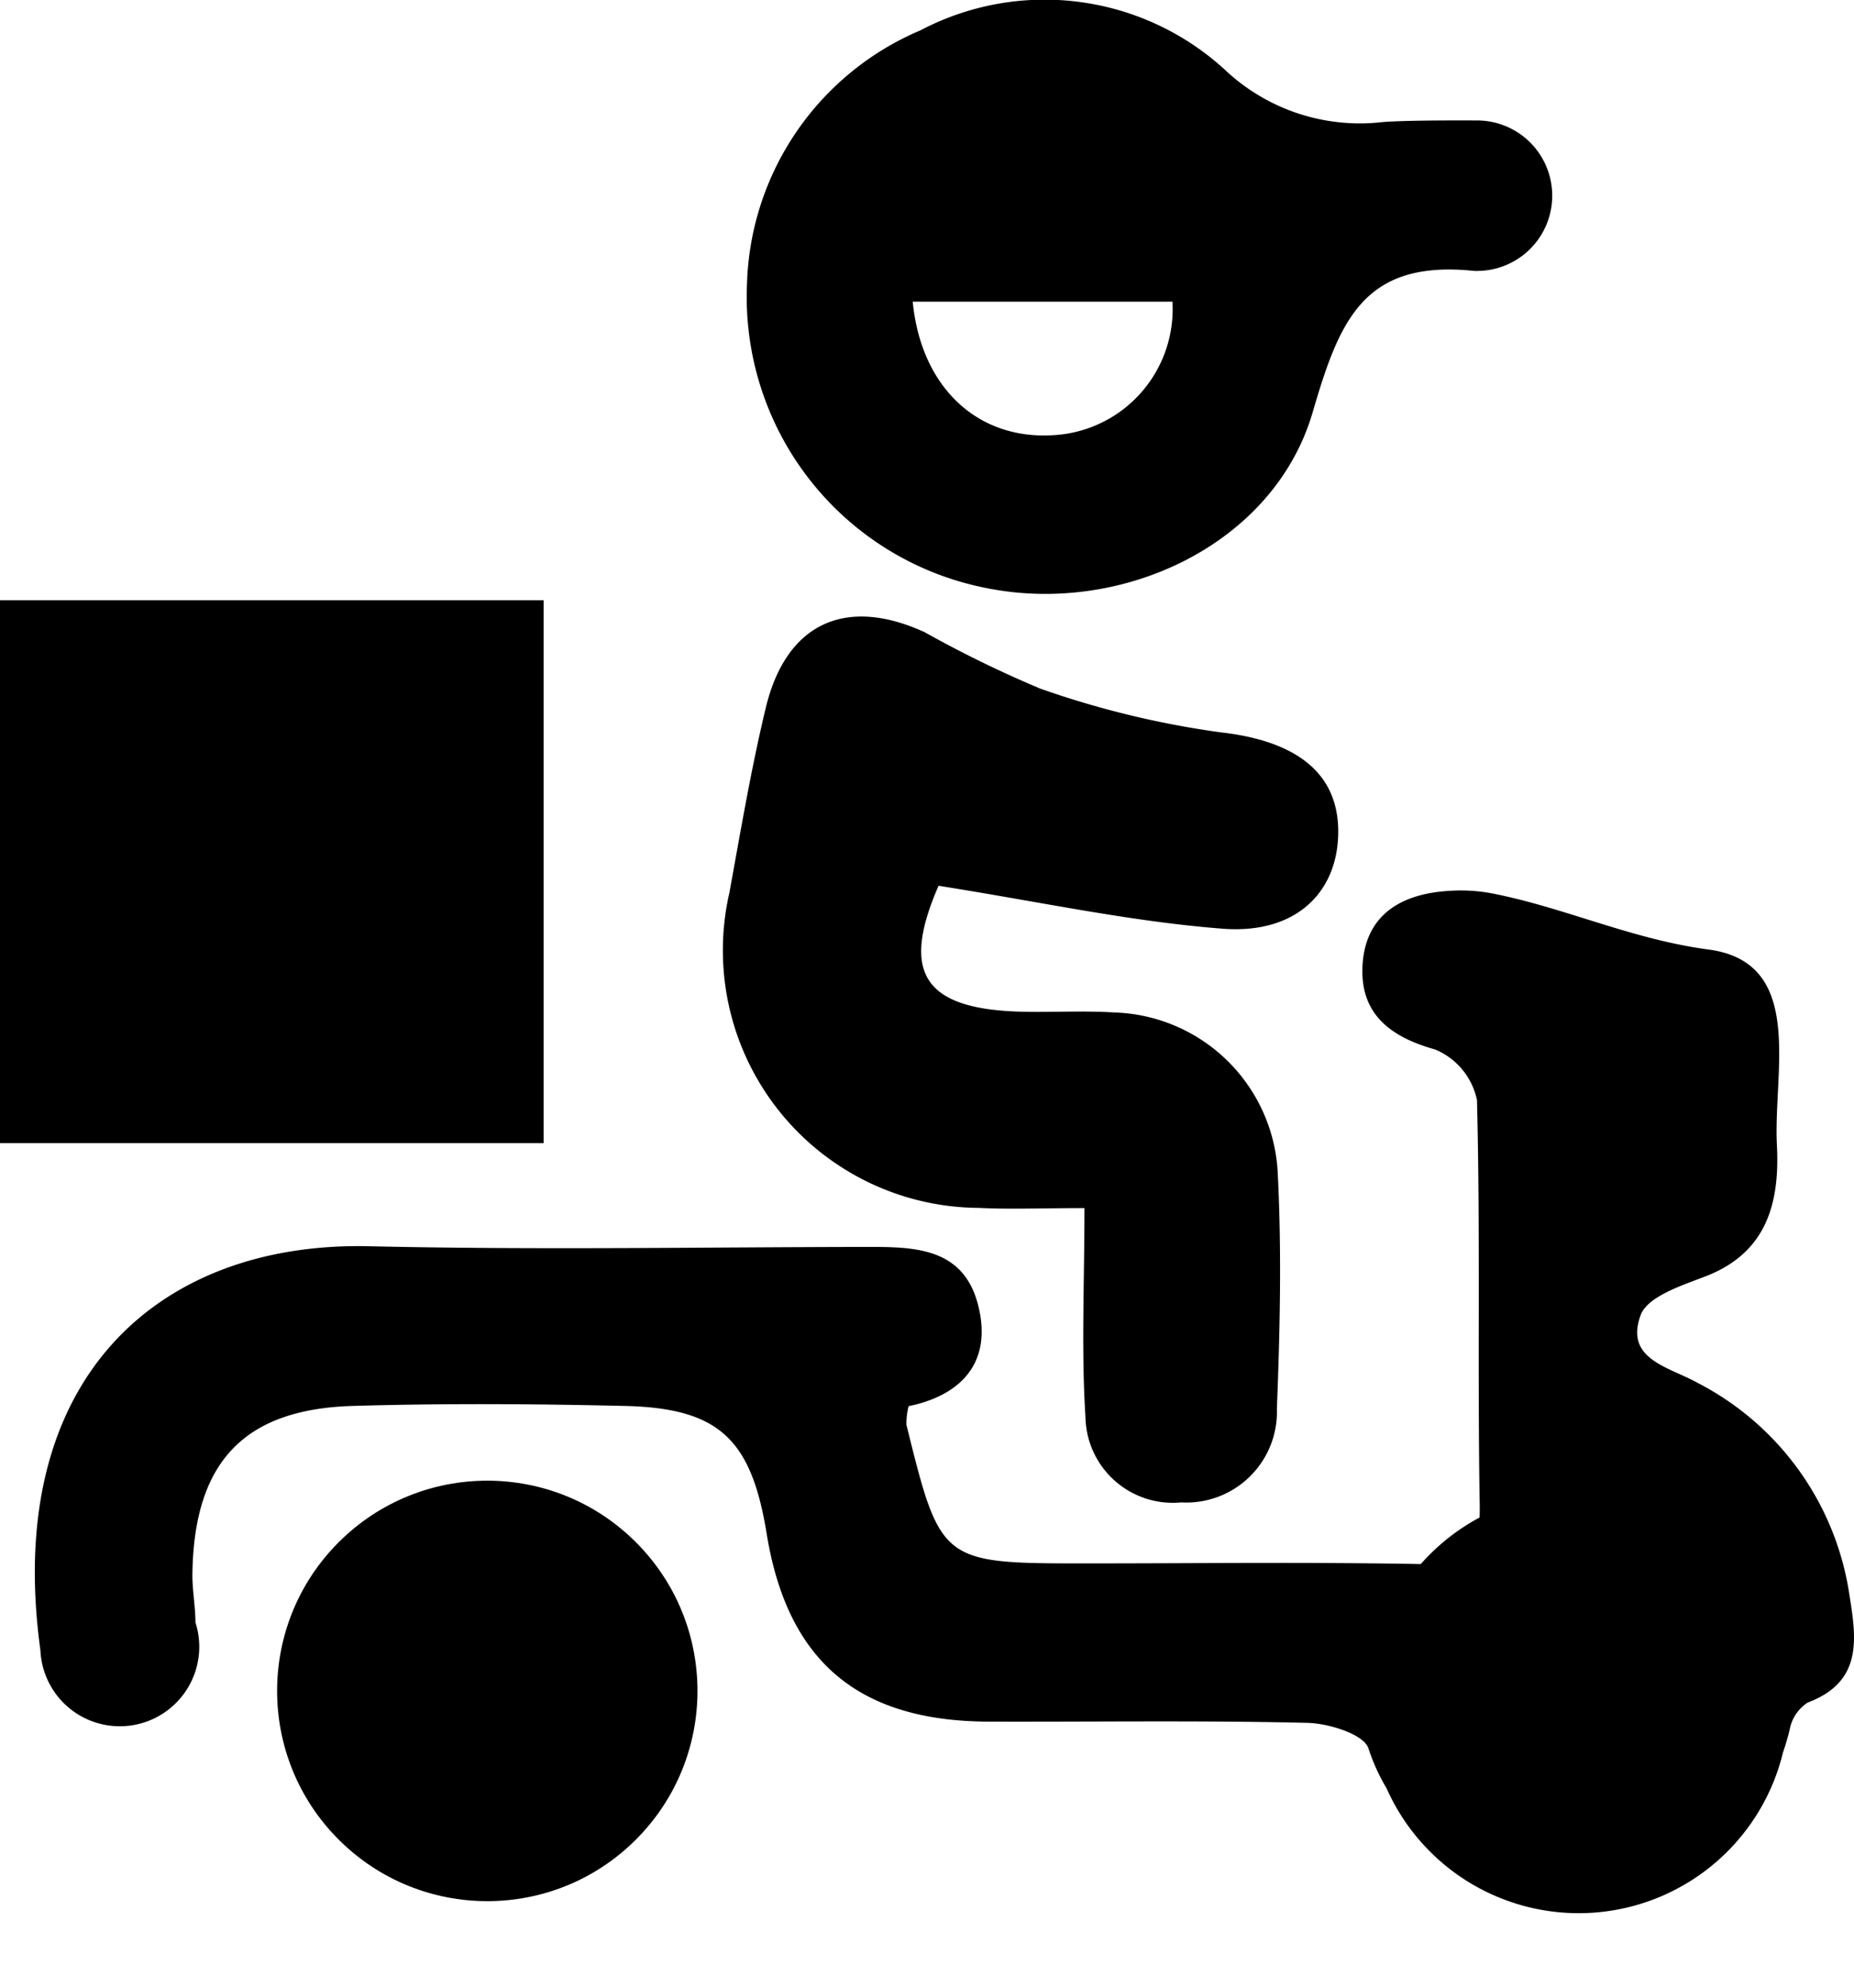 <svg xmlns="http://www.w3.org/2000/svg" width="53.665" height="57.535" viewBox="0 0 53.665 57.535"><g transform="translate(0)"><path d="M74.77,353.066H59.035v15.709H74.77Z" transform="translate(-59.035 -335.695)"/><path d="M445.712,378.7c.892.046,1.789.006,3.051.006,0,2.17-.094,4.113.029,6.042a2.53,2.53,0,0,0,2.771,2.475,2.624,2.624,0,0,0,2.77-2.714c.091-2.282.141-4.574.023-6.852a4.886,4.886,0,0,0-4.723-4.612c-.846-.053-1.7-.007-2.548-.019-2.993-.041-3.649-1.117-2.545-3.647,2.9.456,5.548,1.036,8.224,1.242,2.1.162,3.306-1.028,3.344-2.73.04-1.785-1.232-2.708-3.407-2.953a26.546,26.546,0,0,1-5.22-1.266,33.069,33.069,0,0,1-3.339-1.629c-2.29-1.052-4.009-.263-4.6,2.172-.428,1.774-.73,3.58-1.059,5.377A7.453,7.453,0,0,0,445.712,378.7Z" transform="translate(-417.373 -343.746)"/><path d="M457.131,55.781c3.95.82,8.372-1.243,9.492-5.081.76-2.606,1.449-4.34,4.469-4.107.059.007.209.019.224.02a.31.31,0,0,0,.072,0,2.177,2.177,0,0,0-.018-4.354c-.161,0-1.984-.013-2.727.047a5.691,5.691,0,0,1-4.572-1.524,7.724,7.724,0,0,0-8.8-1.132A8.227,8.227,0,0,0,450.248,47,8.582,8.582,0,0,0,457.131,55.781Zm5.432-8.279a3.655,3.655,0,0,1-3.557,3.869c-2.118.086-3.722-1.41-3.961-3.869Z" transform="translate(-428.626 -38.773)"/><circle cx="6.084" cy="6.084" r="6.084" transform="translate(5.501 48.932) rotate(-45)"/><path d="M129.954,525.379a8.27,8.27,0,0,0-4.4-6.142c-.826-.463-2.118-.676-1.642-1.962.2-.534,1.183-.852,1.869-1.115,1.809-.693,2.158-2.168,2.073-3.813-.109-2.118.832-5.276-1.982-5.648-2.249-.3-4.177-1.224-6.3-1.631A4.9,4.9,0,0,0,118.4,505c-1.4.075-2.466.678-2.541,2.179-.068,1.366.782,2.046,2.1,2.412a2.038,2.038,0,0,1,1.214,1.464c.1,3.921.011,7.847.08,11.769,0,.111,0,.214-.006.312a6.108,6.108,0,0,0-1.7,1.347h-.033c-3.205-.06-6.412-.019-9.619-.019-4.241,0-4.243,0-5.237-4.011a2.074,2.074,0,0,1,.063-.539c1.488-.306,2.425-1.231,2.021-2.89-.423-1.735-1.895-1.72-3.307-1.718-4.777.007-9.556.09-14.33-.02-6.083-.14-10.6,3.817-9.514,11.695a2.3,2.3,0,1,0,4.487-.809c0-.467-.1-.991-.087-1.452.059-3.184,1.487-4.72,4.642-4.813,2.615-.077,5.236-.061,7.852,0,2.737.059,3.68.949,4.126,3.688.6,3.7,2.65,5.438,6.437,5.448,3.076.009,6.152-.038,9.226.036.614.015,1.625.332,1.757.736a5.682,5.682,0,0,0,.527,1.161,6.085,6.085,0,0,0,11.473-1.043,6.762,6.762,0,0,0,.195-.668,1.183,1.183,0,0,1,.518-.773C130.349,527.887,130.154,526.639,129.954,525.379Z" transform="translate(-76.421 -479.222)"/></g></svg>